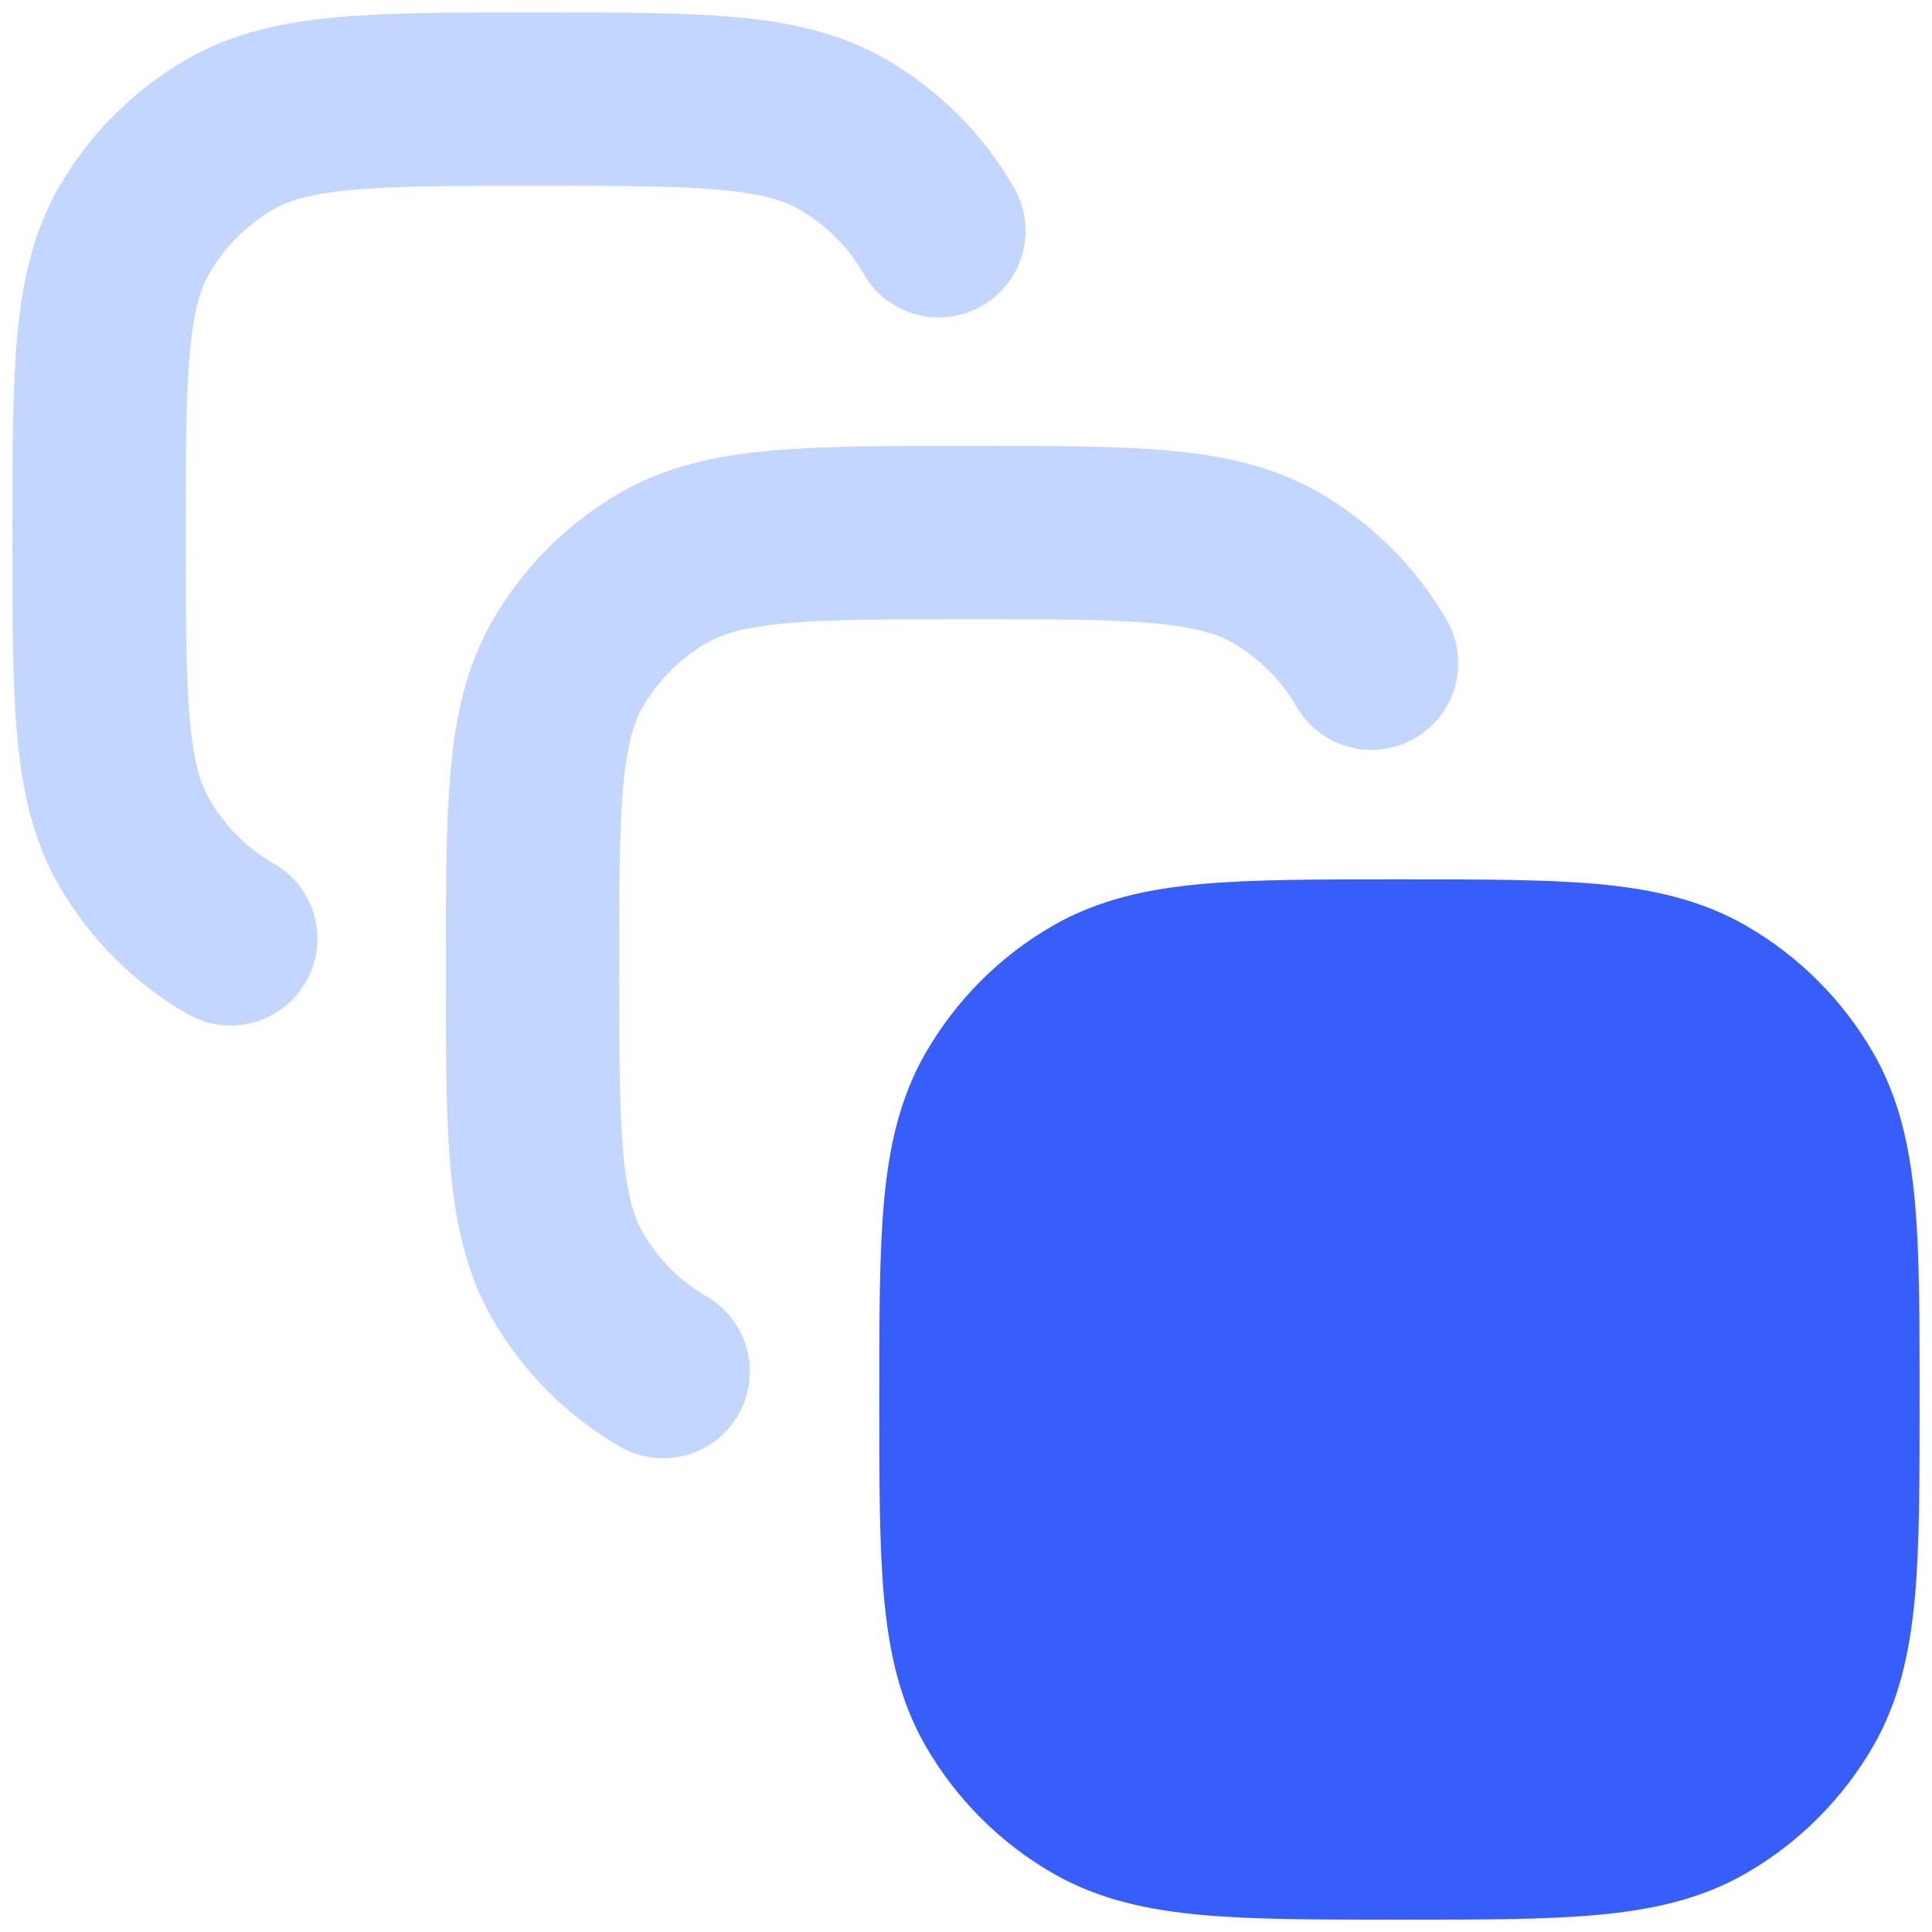 <svg width="26" height="26" viewBox="0 0 26 26" fill="none" xmlns="http://www.w3.org/2000/svg">
<path fill-rule="evenodd" clip-rule="evenodd" d="M7.164 0.167H7.271C8.326 0.167 9.195 0.167 9.9 0.231C10.634 0.297 11.303 0.441 11.921 0.796C12.635 1.209 13.227 1.801 13.64 2.515C13.718 2.648 13.769 2.795 13.79 2.947C13.811 3.1 13.801 3.255 13.762 3.403C13.723 3.552 13.654 3.692 13.561 3.814C13.467 3.936 13.351 4.039 13.217 4.116C13.084 4.193 12.937 4.242 12.784 4.262C12.632 4.282 12.477 4.272 12.328 4.231C12.18 4.191 12.041 4.122 11.919 4.027C11.797 3.933 11.696 3.816 11.62 3.682C11.412 3.322 11.114 3.024 10.754 2.816C10.551 2.7 10.262 2.606 9.69 2.555C9.102 2.5 8.339 2.5 7.218 2.5C6.097 2.5 5.334 2.501 4.746 2.555C4.174 2.606 3.885 2.7 3.682 2.816C3.322 3.024 3.024 3.322 2.816 3.682C2.699 3.885 2.606 4.174 2.555 4.746C2.5 5.335 2.5 6.097 2.5 7.218C2.5 8.339 2.501 9.102 2.555 9.69C2.606 10.262 2.699 10.551 2.816 10.754C3.024 11.114 3.322 11.412 3.682 11.62C3.815 11.696 3.933 11.798 4.027 11.919C4.121 12.041 4.191 12.18 4.231 12.328C4.271 12.477 4.282 12.632 4.262 12.784C4.242 12.937 4.192 13.084 4.115 13.217C4.038 13.351 3.936 13.467 3.814 13.561C3.691 13.654 3.552 13.723 3.403 13.762C3.254 13.801 3.099 13.811 2.947 13.79C2.795 13.769 2.648 13.718 2.515 13.641C1.801 13.228 1.208 12.635 0.795 11.921C0.44 11.304 0.297 10.634 0.231 9.9C0.167 9.197 0.167 8.325 0.167 7.272V7.164C0.167 6.11 0.167 5.241 0.231 4.536C0.297 3.802 0.441 3.132 0.795 2.515C1.208 1.801 1.801 1.209 2.515 0.797C3.132 0.441 3.802 0.299 4.536 0.232C5.24 0.167 6.111 0.167 7.164 0.167Z" fill="#C2D6FF"/>
<path fill-rule="evenodd" clip-rule="evenodd" d="M12.996 6H13.104C14.159 6 15.028 6 15.732 6.064C16.466 6.131 17.136 6.274 17.753 6.629C18.467 7.042 19.06 7.635 19.471 8.348C19.624 8.616 19.664 8.933 19.583 9.231C19.503 9.528 19.307 9.781 19.041 9.935C18.774 10.089 18.457 10.132 18.159 10.053C17.861 9.974 17.607 9.781 17.451 9.515C17.244 9.156 16.945 8.857 16.586 8.649C16.383 8.533 16.094 8.44 15.522 8.388C14.935 8.333 14.172 8.333 13.05 8.333C11.928 8.333 11.166 8.335 10.579 8.388C10.008 8.44 9.718 8.533 9.515 8.649C9.156 8.857 8.857 9.156 8.649 9.515C8.533 9.718 8.44 10.008 8.388 10.579C8.333 11.166 8.333 11.929 8.333 13.05C8.333 14.171 8.335 14.935 8.388 15.522C8.44 16.094 8.533 16.383 8.649 16.586C8.857 16.946 9.156 17.243 9.515 17.451C9.781 17.607 9.974 17.861 10.053 18.159C10.132 18.457 10.089 18.774 9.935 19.041C9.781 19.307 9.528 19.503 9.231 19.583C8.933 19.664 8.616 19.624 8.348 19.471C7.634 19.059 7.041 18.467 6.629 17.753C6.273 17.136 6.131 16.466 6.064 15.732C6 15.029 6 14.159 6 13.105V12.998C6 11.944 6 11.075 6.064 10.369C6.131 9.636 6.274 8.967 6.629 8.35C7.041 7.635 7.634 7.042 8.348 6.63C8.966 6.274 9.635 6.132 10.368 6.065C11.075 6 11.943 6 12.996 6Z" fill="#C2D6FF"/>
<path d="M18.887 11.834C19.931 11.834 20.793 11.834 21.493 11.896C22.221 11.963 22.886 12.104 23.5 12.459C24.209 12.868 24.798 13.457 25.208 14.167C25.562 14.78 25.703 15.445 25.77 16.174C25.833 16.873 25.833 17.735 25.833 18.78V18.887C25.833 19.931 25.833 20.794 25.77 21.494C25.703 22.221 25.562 22.887 25.208 23.5C24.798 24.209 24.209 24.799 23.5 25.208C22.886 25.563 22.221 25.704 21.493 25.77C20.793 25.834 19.931 25.834 18.887 25.834H18.779C17.735 25.834 16.873 25.834 16.173 25.77C15.445 25.704 14.78 25.563 14.166 25.208C13.457 24.799 12.868 24.209 12.458 23.5C12.104 22.887 11.963 22.221 11.896 21.494C11.833 20.794 11.833 19.931 11.833 18.887V18.78C11.833 17.736 11.833 16.873 11.896 16.174C11.963 15.445 12.104 14.78 12.458 14.167C12.868 13.457 13.457 12.868 14.166 12.459C14.78 12.104 15.445 11.963 16.173 11.896C16.873 11.834 17.735 11.834 18.779 11.834H18.887Z" fill="#375DFB"/>
</svg>

